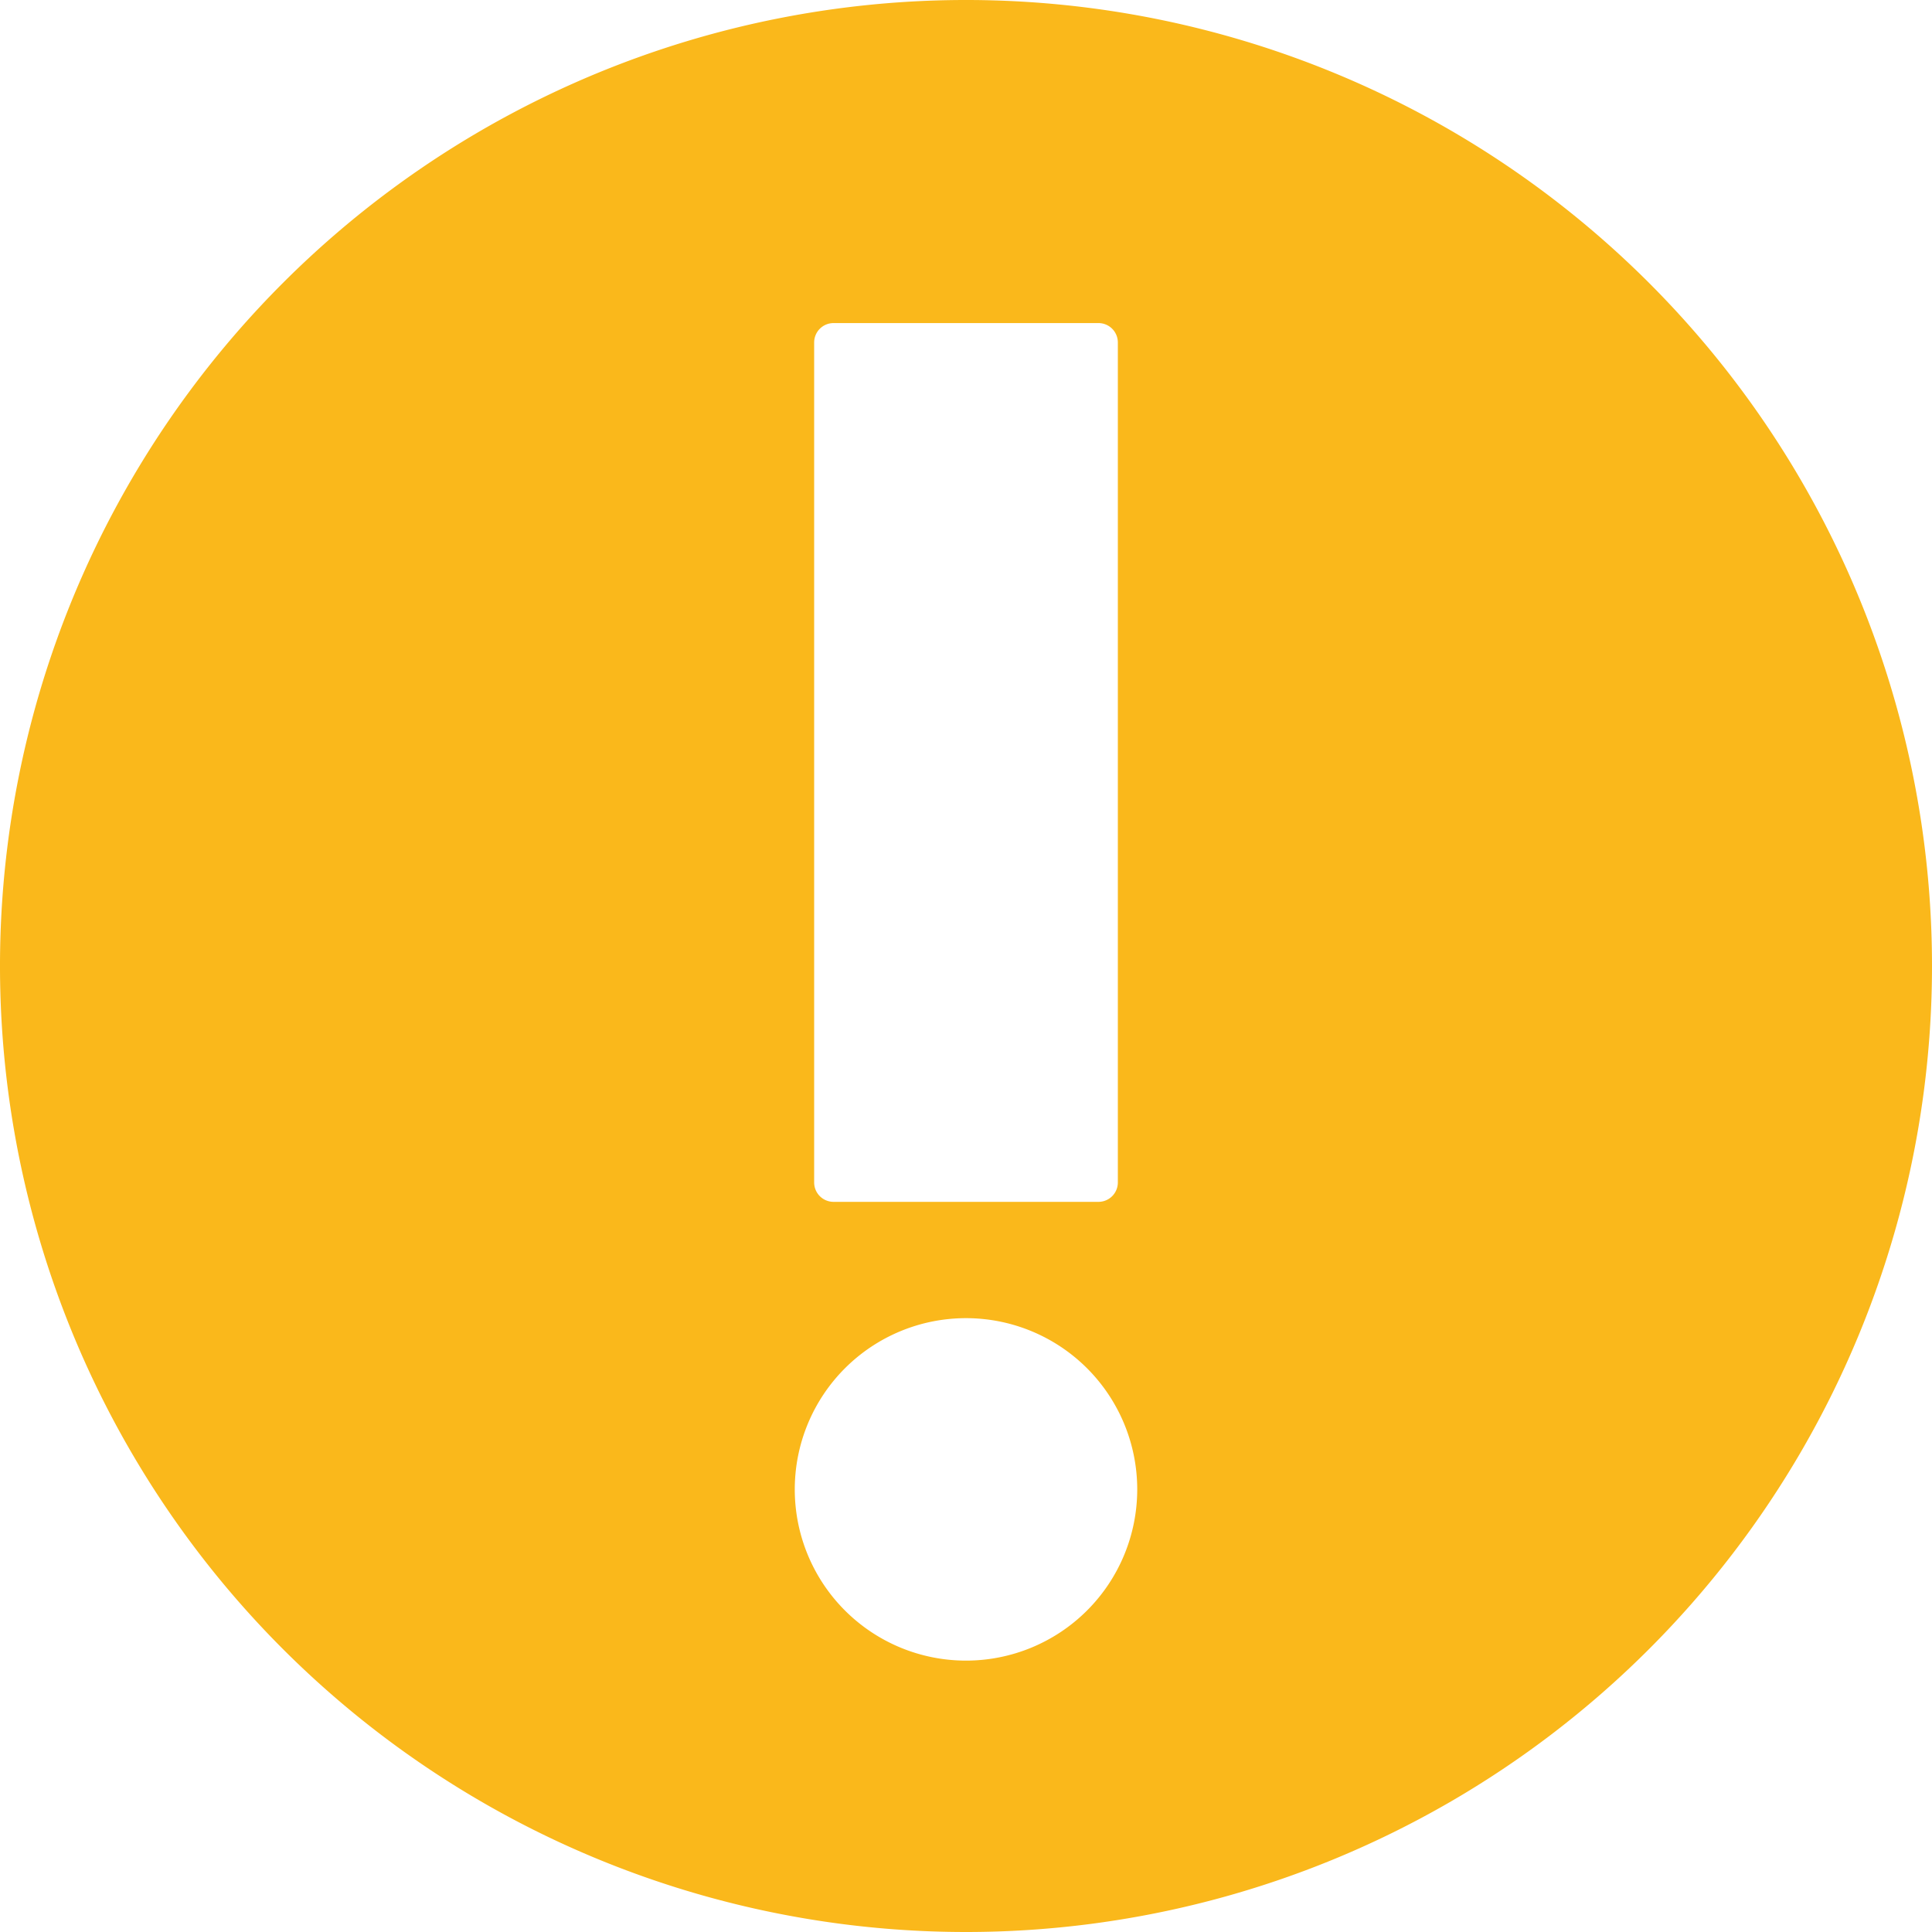 <svg xmlns="http://www.w3.org/2000/svg" width="299" height="299" viewBox="0 0 299 299">
  <defs>
    <style>
      .cls-1 {
        fill: #fab81b;
        fill-rule: evenodd;
      }
    </style>
  </defs>
  <path id="Rounded_Rectangle_1" data-name="Rounded Rectangle 1" class="cls-1" d="M149.5,299A149.5,149.5,0,1,1,299,149.5,149.5,149.5,0,0,1,149.5,299ZM173,53a3,3,0,0,0-3-3H129a3,3,0,0,0-3,3V183a3,3,0,0,0,3,3h41a3,3,0,0,0,3-3V53ZM149.5,204A26.5,26.5,0,1,0,176,230.5,26.5,26.5,0,0,0,149.5,204Z"/>
</svg>
